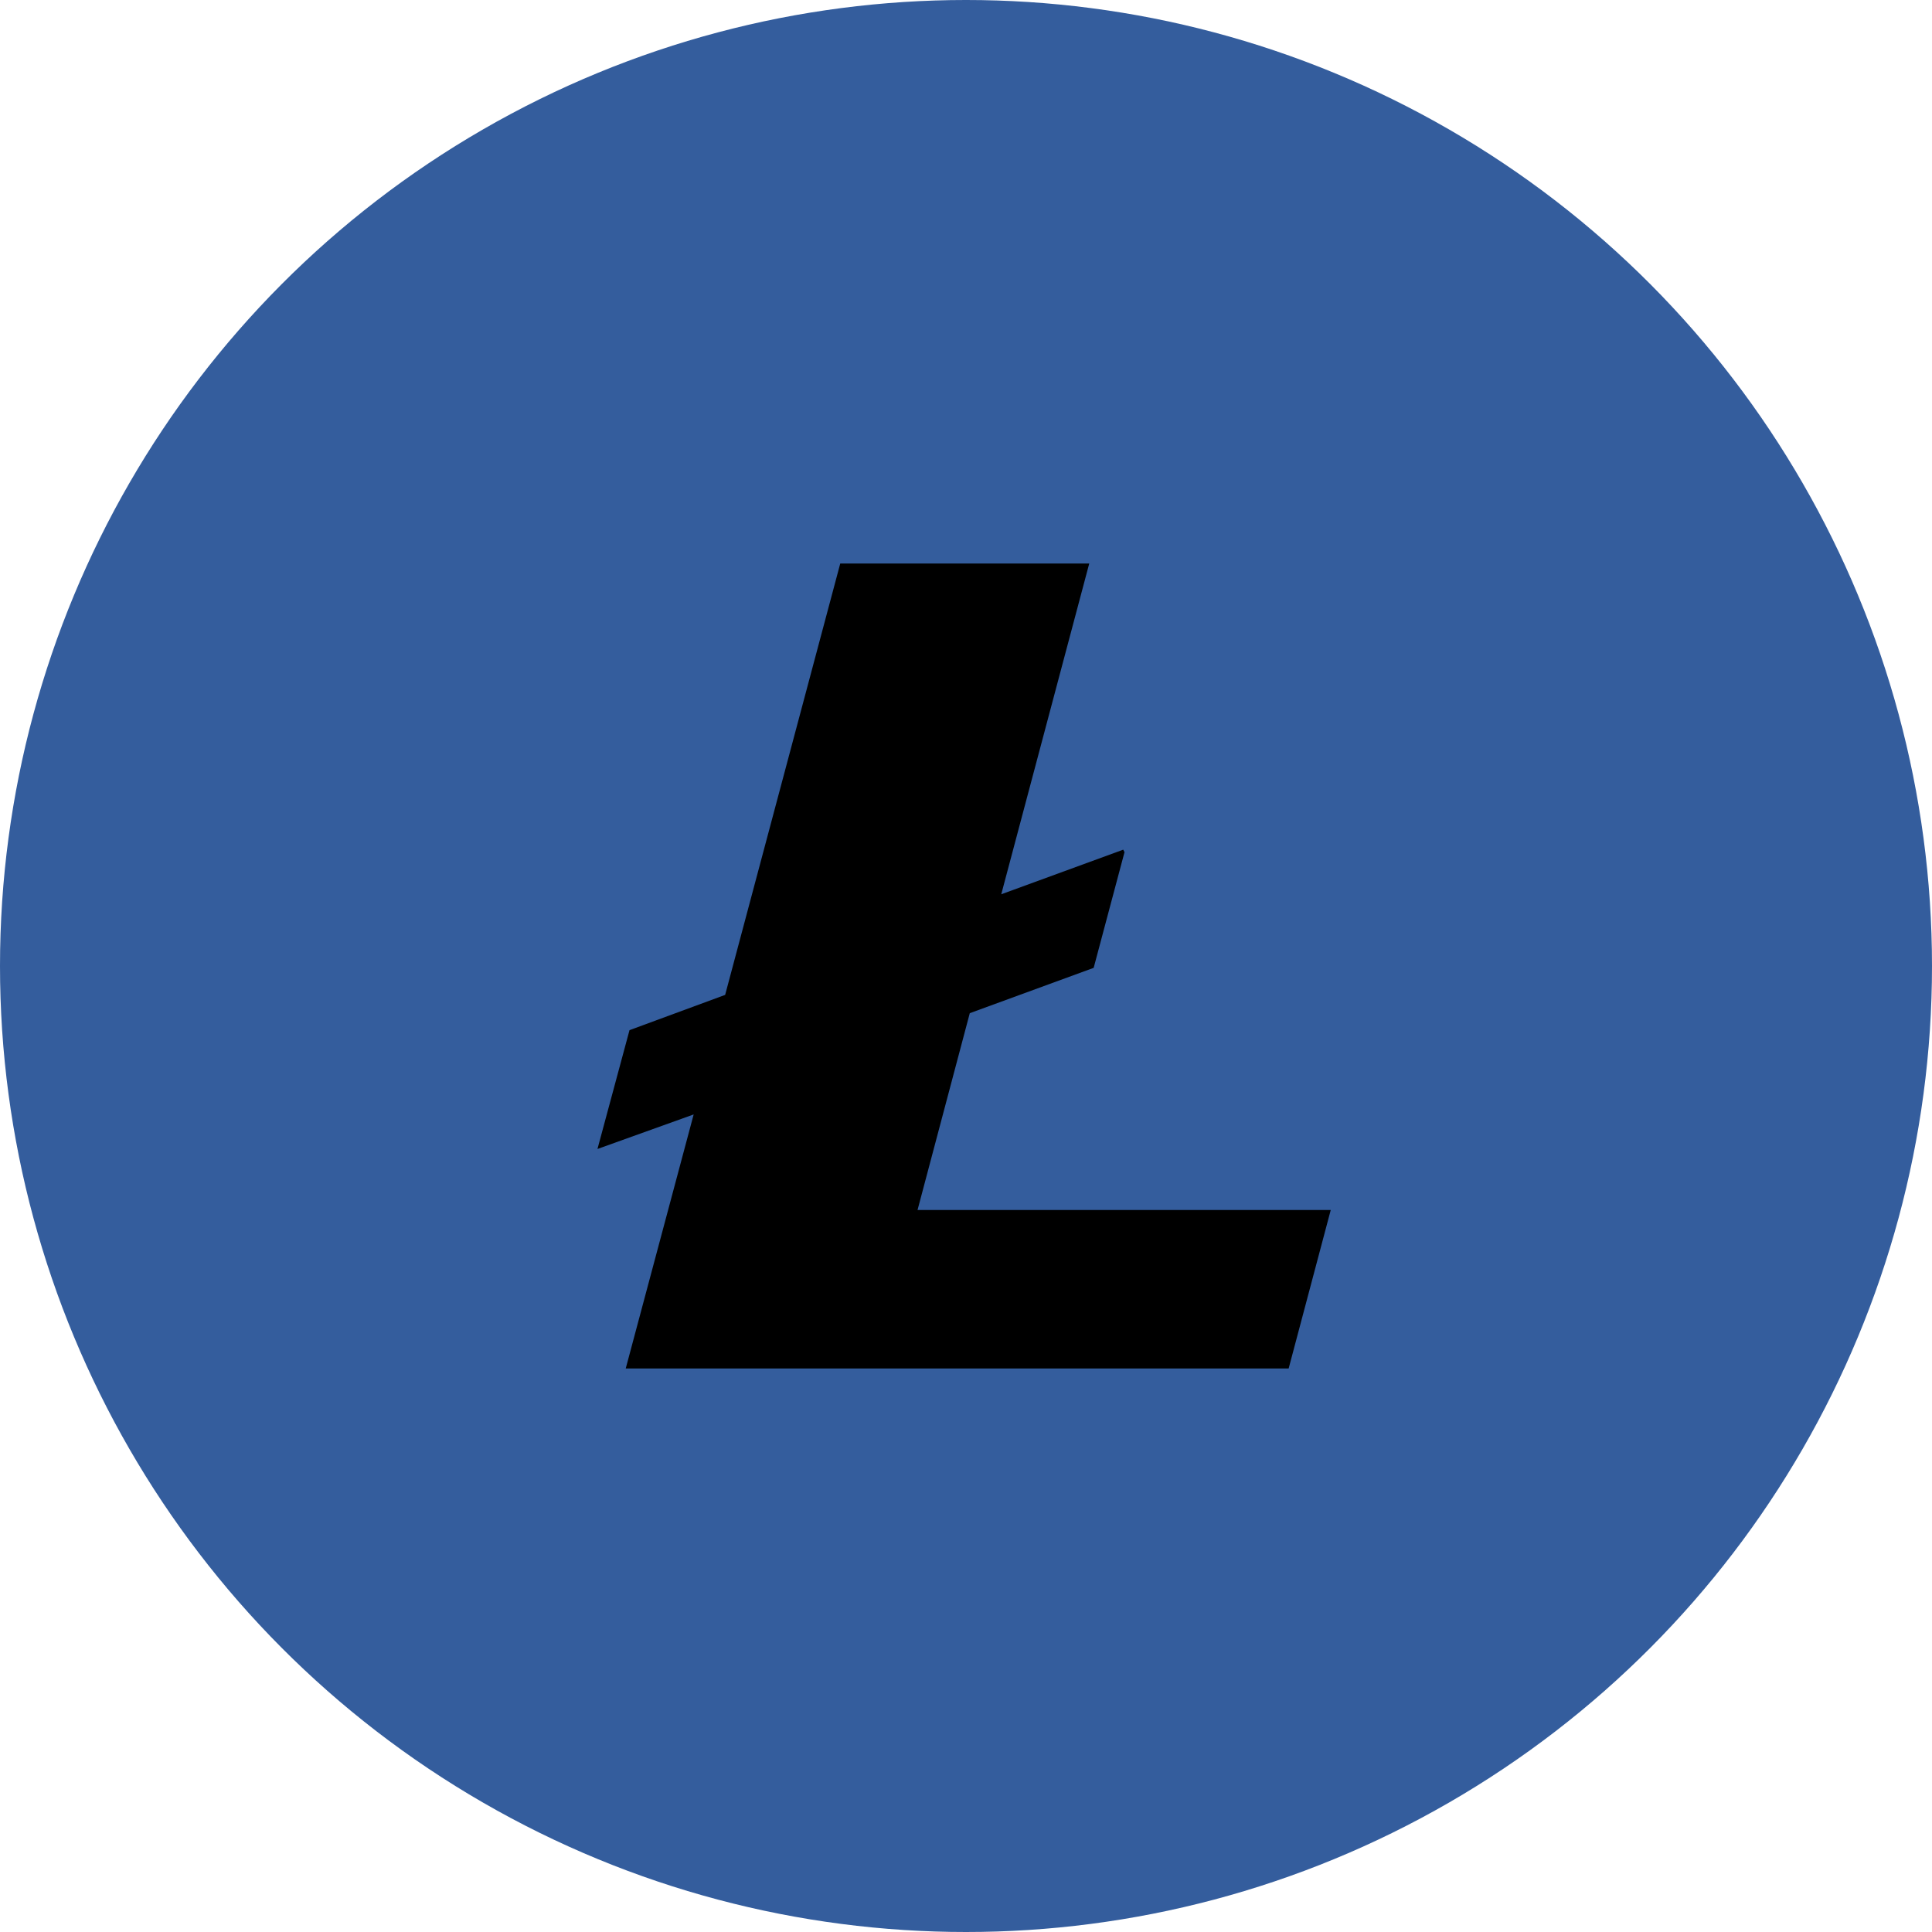 <svg width="24" height="24" viewBox="0 0 24 24" fill="none" xmlns="http://www.w3.org/2000/svg">
<circle cx="12" cy="12" r="12" fill="#345D9D"/>
<g clip-path="url(#clip0_34812_224984)">
<path d="M11.398 15.031L12.047 12.586L13.586 12.023L13.969 10.586L13.953 10.555L12.438 11.109L13.531 7H10.438L9.008 12.359L7.82 12.797L7.422 14.273L8.617 13.844L7.773 17H16.008L16.531 15.031H11.398Z" fill="black"/>
</g>
<defs>
<clipPath id="clip0_34812_224984">
<rect width="10" height="10" fill="white" transform="translate(7 7)"/>
</clipPath>
</defs>
</svg>
